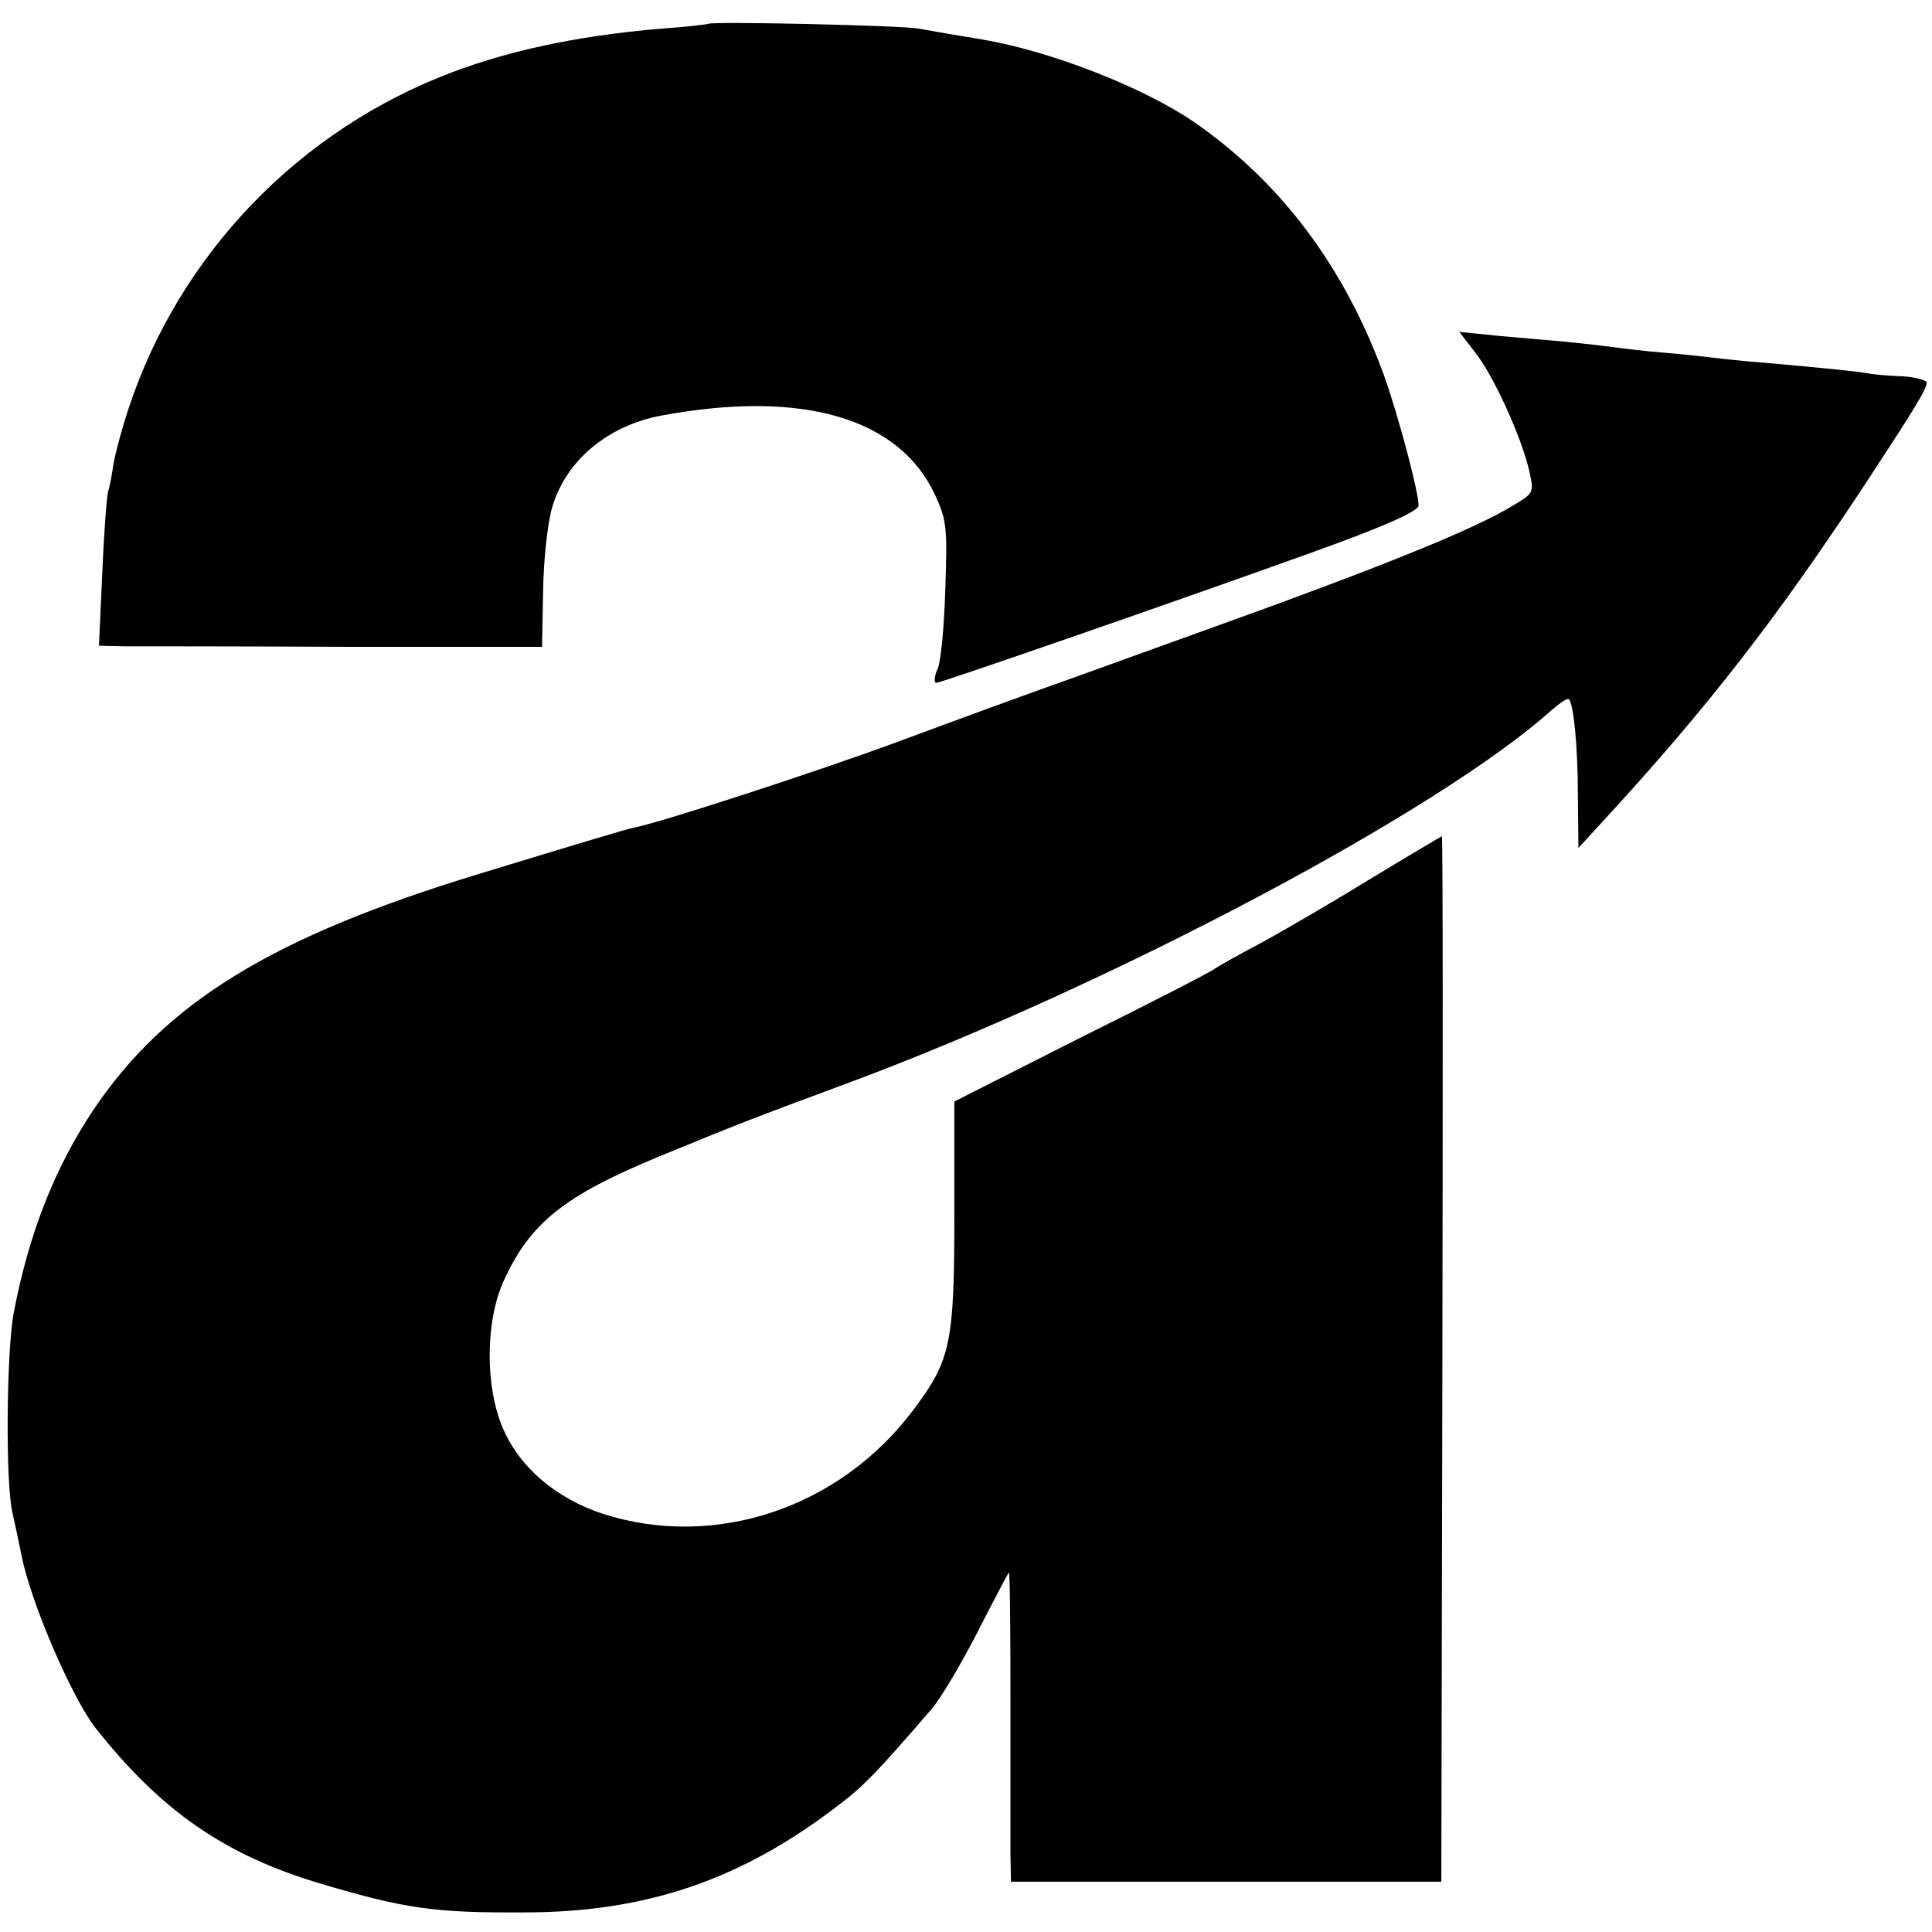 <?xml version="1.0" standalone="no"?>
<!DOCTYPE svg PUBLIC "-//W3C//DTD SVG 20010904//EN"
 "http://www.w3.org/TR/2001/REC-SVG-20010904/DTD/svg10.dtd">
<svg version="1.0" xmlns="http://www.w3.org/2000/svg"
 width="365pt" height="365pt" viewBox="0 0 365 365"
 preserveAspectRatio="xMidYMid meet">
<g transform="translate(0,365) scale(0.1,-0.1)"
fill="#000000" stroke="none">
<path d="M1338 3605 c-2 -1 -41 -6 -88 -9 -165 -14 -302 -44 -420 -92 -288
-117 -508 -359 -596 -654 -9 -30 -18 -65 -20 -79 -2 -15 -6 -37 -10 -51 -3
-14 -8 -85 -11 -157 l-6 -133 49 -1 c27 0 215 0 418 -1 l370 0 2 104 c1 60 8
127 17 159 26 89 105 155 207 174 265 49 448 -4 516 -149 22 -47 24 -61 20
-176 -2 -69 -8 -137 -14 -152 -7 -16 -8 -28 -3 -28 9 0 453 154 706 245 137
49 205 79 205 90 0 27 -39 172 -65 245 -75 206 -195 366 -360 480 -95 65 -269
133 -397 155 -16 3 -43 7 -60 10 -18 3 -46 8 -63 11 -31 6 -391 14 -397 9z"/>
<path d="M2787 2984 c35 -44 87 -159 102 -223 9 -41 9 -42 -27 -64 -76 -47
-252 -118 -592 -240 -69 -25 -183 -66 -255 -92 -71 -25 -213 -77 -315 -115
-151 -56 -458 -156 -504 -164 -11 -2 -101 -29 -291 -87 -391 -119 -593 -243
-730 -448 -73 -110 -121 -234 -149 -381 -14 -75 -16 -326 -2 -380 3 -14 11
-50 17 -80 18 -90 95 -267 139 -324 125 -158 245 -241 427 -295 158 -47 214
-55 383 -54 232 0 412 62 596 204 46 35 73 63 173 179 17 19 56 85 87 145 31
61 58 112 60 114 2 2 3 -106 3 -240 0 -134 0 -267 0 -294 l1 -50 407 0 406 0
2 988 c1 543 1 987 -1 987 -1 0 -60 -35 -131 -78 -70 -43 -164 -98 -208 -122
-44 -23 -84 -46 -90 -50 -5 -5 -118 -63 -251 -129 l-241 -122 0 -214 c0 -243
-7 -275 -77 -368 -139 -186 -375 -265 -587 -197 -88 29 -157 87 -189 162 -34
79 -33 203 2 279 50 109 114 160 293 234 146 60 171 70 360 140 494 184 1115
513 1327 704 15 13 30 23 32 20 9 -9 17 -90 17 -182 l1 -99 45 49 c200 217
333 389 503 648 86 131 110 170 110 182 0 5 -20 10 -44 12 -25 1 -53 3 -63 5
-19 4 -101 12 -203 21 -30 2 -75 7 -100 10 -25 3 -65 7 -90 9 -25 2 -70 7 -99
11 -30 4 -70 8 -90 10 -20 2 -72 6 -115 10 l-79 8 30 -39z"/>
</g>
</svg>
